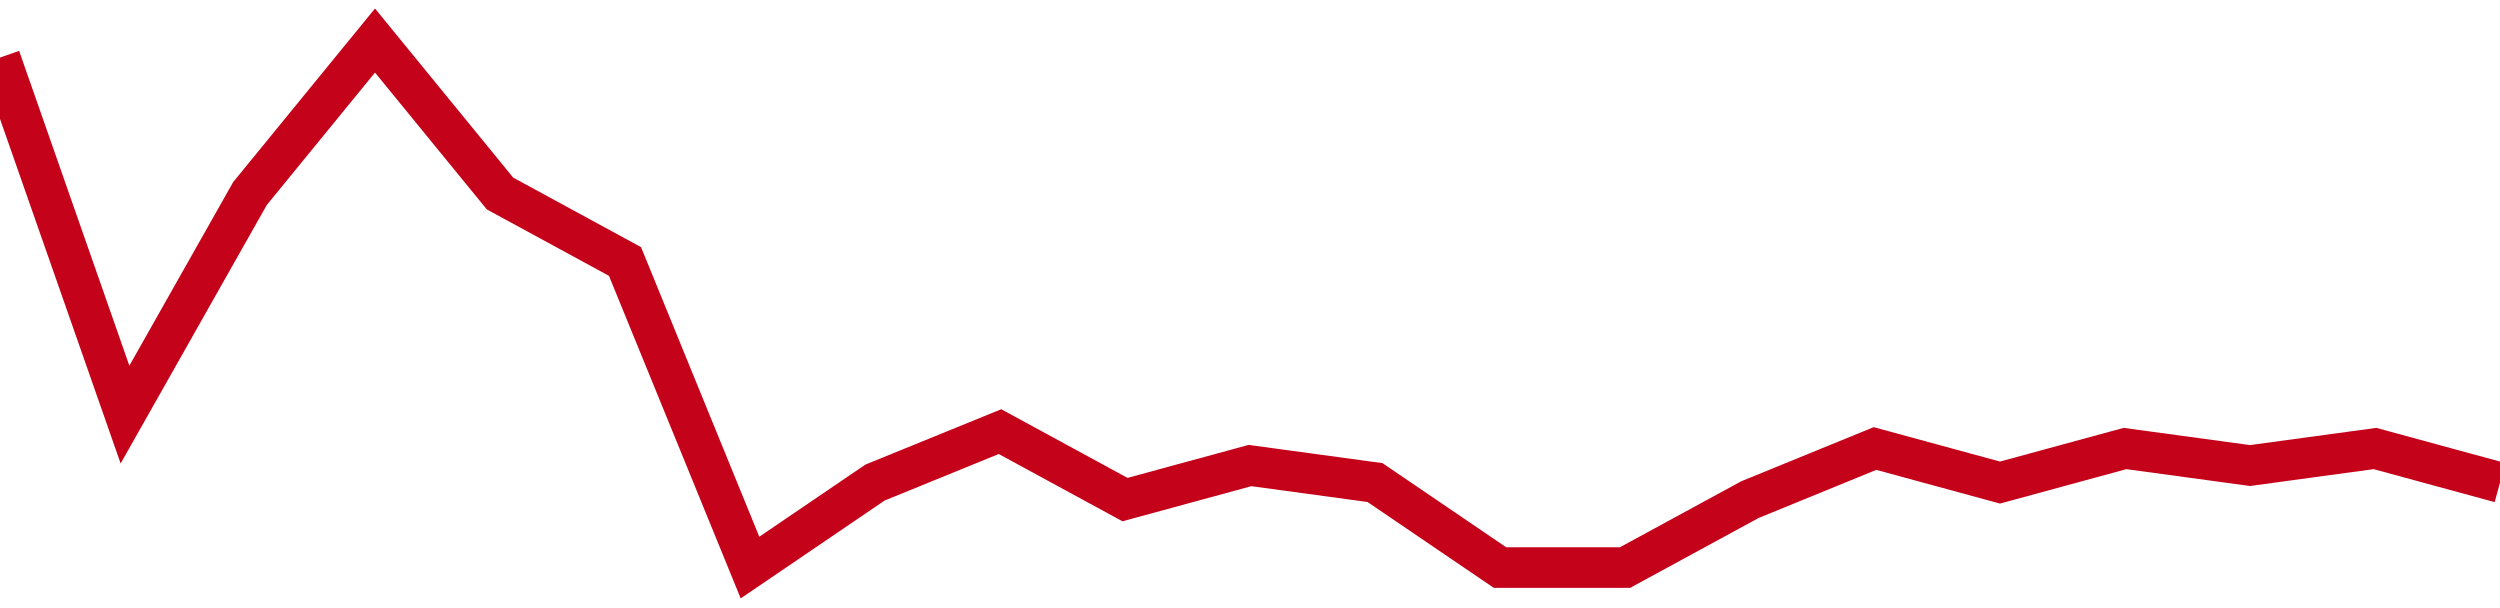 <!-- Generated with https://github.com/jxxe/sparkline/ --><svg viewBox="0 0 185 45" class="sparkline" xmlns="http://www.w3.org/2000/svg"><path class="sparkline--fill" d="M 0 4.26 L 0 4.26 L 9.25 30.68 L 18.5 14.32 L 27.75 3 L 37 14.32 L 46.25 19.35 L 55.5 42 L 64.75 35.71 L 74 31.94 L 83.25 36.97 L 92.5 34.45 L 101.75 35.71 L 111 42 L 120.25 42 L 129.5 36.97 L 138.75 33.19 L 148 35.71 L 157.25 33.19 L 166.5 34.45 L 175.75 33.19 L 185 35.71 V 45 L 0 45 Z" stroke="none" fill="none" ></path><path class="sparkline--line" d="M 0 4.26 L 0 4.26 L 9.25 30.68 L 18.5 14.32 L 27.75 3 L 37 14.32 L 46.25 19.35 L 55.5 42 L 64.75 35.71 L 74 31.94 L 83.25 36.97 L 92.5 34.45 L 101.75 35.71 L 111 42 L 120.25 42 L 129.5 36.97 L 138.75 33.19 L 148 35.71 L 157.25 33.19 L 166.5 34.45 L 175.75 33.19 L 185 35.71" fill="none" stroke-width="3" stroke="#C4021A" ></path></svg>